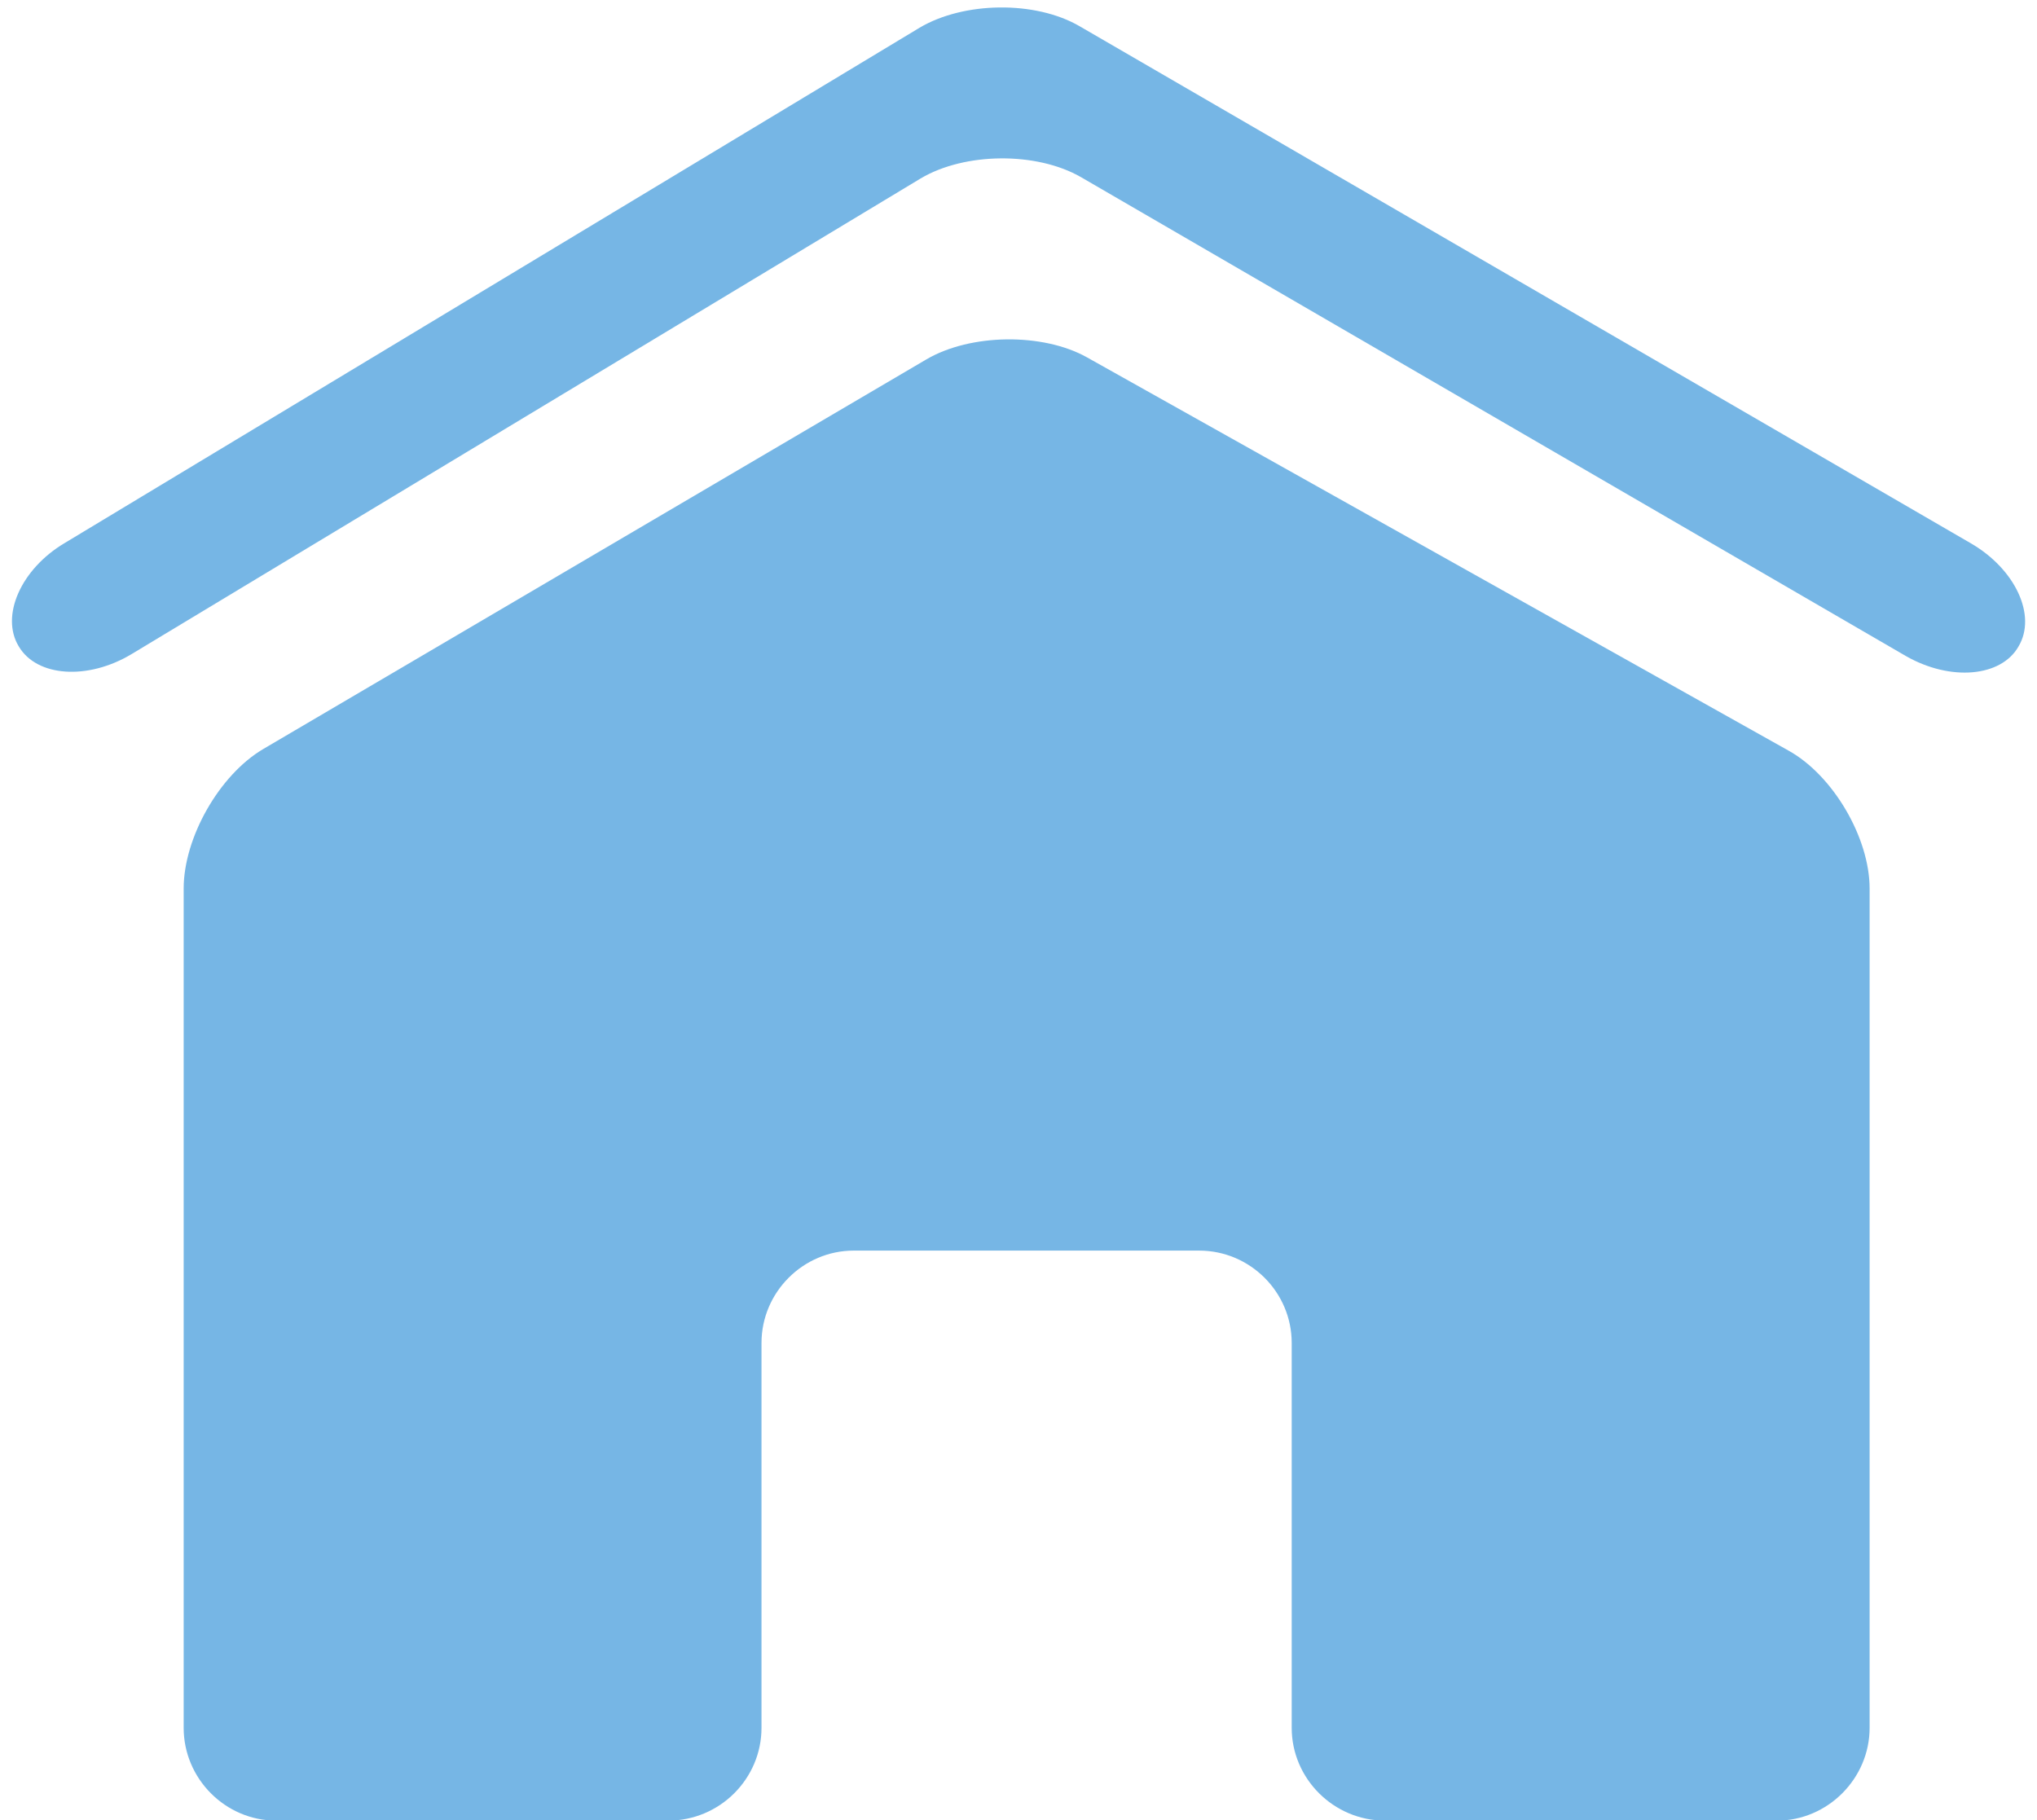 <?xml version="1.0" encoding="UTF-8" standalone="no"?><svg xmlns="http://www.w3.org/2000/svg" xmlns:xlink="http://www.w3.org/1999/xlink" fill="#000000" height="198.6" preserveAspectRatio="xMidYMid meet" version="1" viewBox="200.5 215.2 222.2 198.6" width="222.2" zoomAndPan="magnify"><g fill="#76b6e5" id="change1_1"><path d="M 319.074 254.188 C 314.254 251.488 306.371 251.586 301.562 254.402 L 229.219 296.914 C 224.418 299.742 220.535 306.598 220.535 312.137 L 220.535 403.703 C 220.535 409.25 225.082 413.824 230.621 413.824 L 273.395 413.824 C 279.02 413.824 283.566 409.25 283.566 403.703 L 283.566 361.715 C 283.566 356.172 288.117 351.637 293.629 351.637 L 331.297 351.637 C 336.867 351.637 341.402 356.172 341.402 361.715 L 341.402 403.703 C 341.402 409.25 345.98 413.824 351.574 413.824 L 394.344 413.824 C 399.848 413.824 404.441 409.25 404.441 403.703 L 404.441 312.137 C 404.441 306.598 400.453 299.781 395.59 297.086 L 319.074 254.188" fill="inherit"/><path d="M 420.684 285.727 C 418.797 289.055 413.273 289.562 408.387 286.766 L 318.41 234.523 C 313.57 231.738 305.738 231.812 300.934 234.664 L 214.855 286.559 C 210.078 289.43 204.52 289.055 202.551 285.727 C 200.52 282.406 202.781 277.281 207.547 274.449 L 300.812 218.223 C 305.625 215.367 313.43 215.246 318.262 218.059 L 415.516 274.492 C 420.309 277.281 422.707 282.336 420.684 285.727" fill="inherit"/></g></svg>